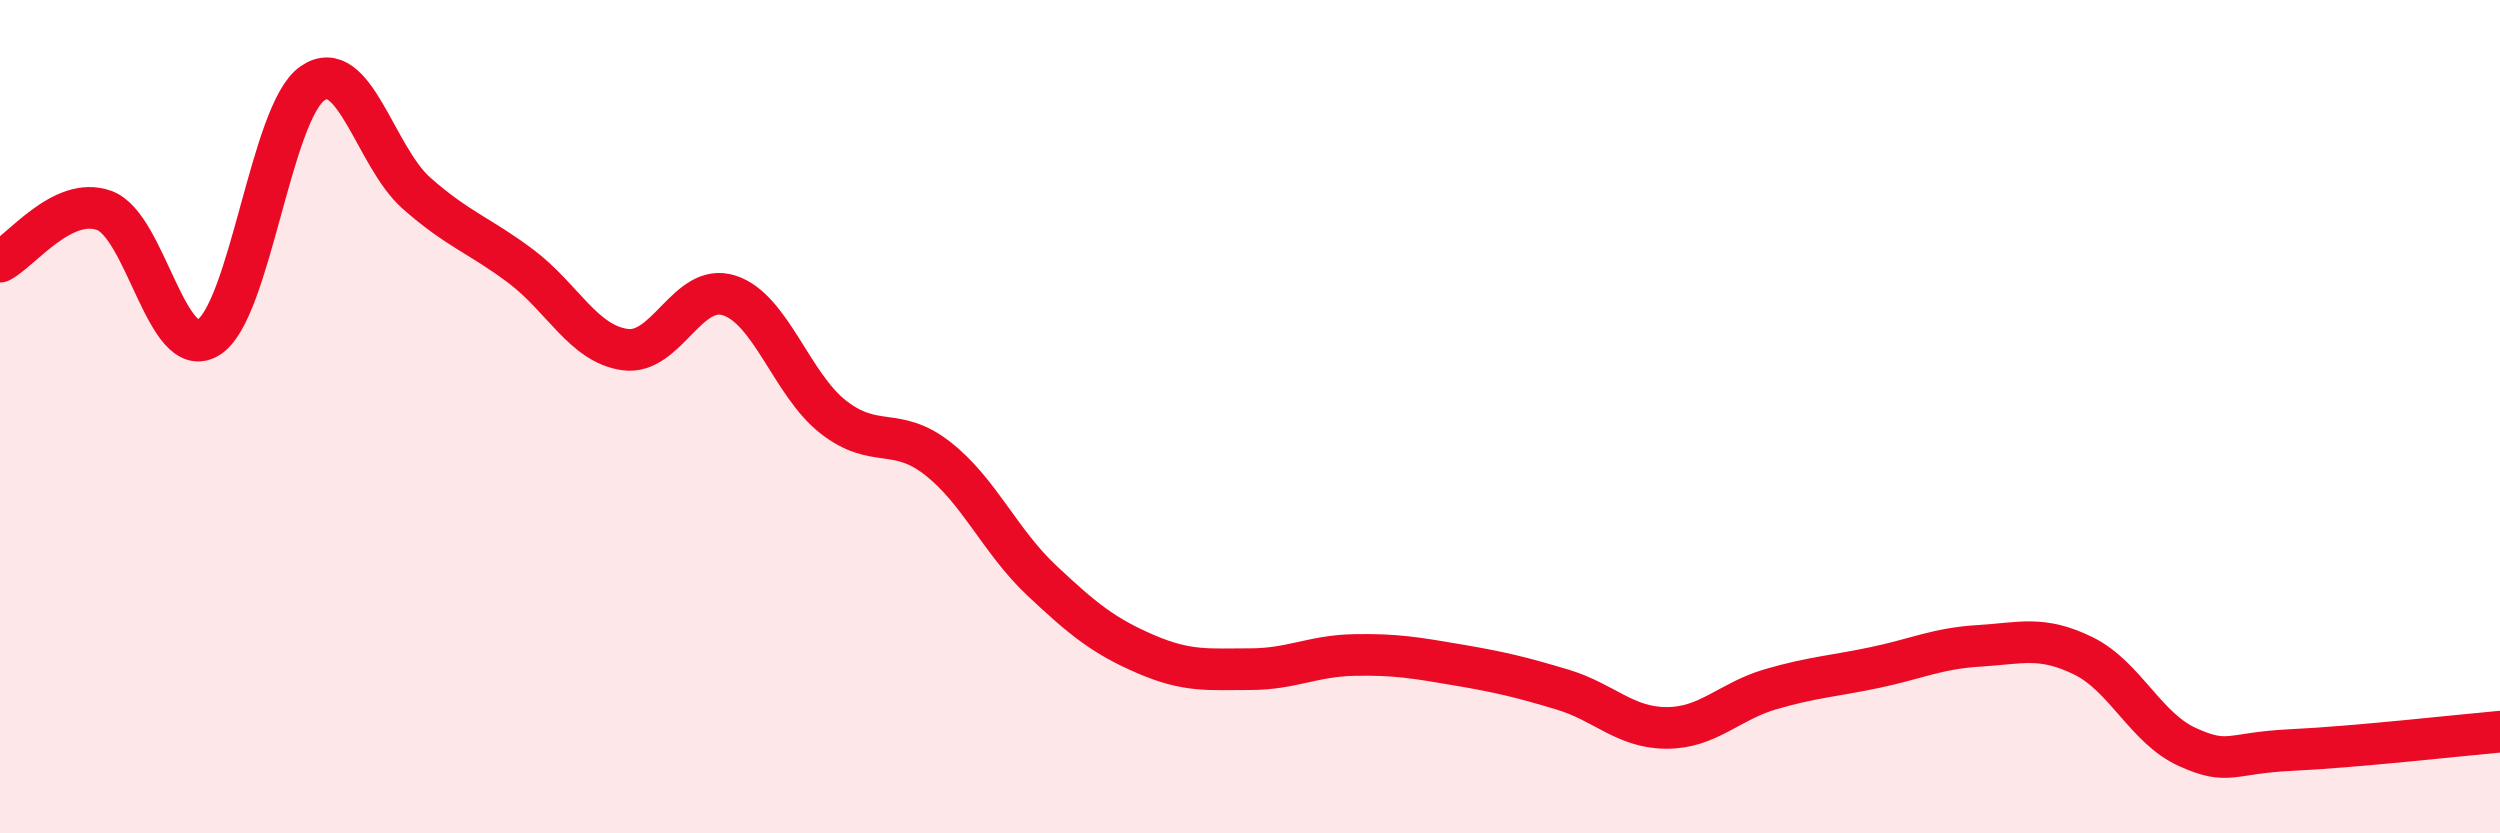 
    <svg width="60" height="20" viewBox="0 0 60 20" xmlns="http://www.w3.org/2000/svg">
      <path
        d="M 0,6.28 C 0.5,6.03 1.5,4.69 2.5,5.05 C 3.5,5.41 4,8.71 5,8.1 C 6,7.49 6.5,2.69 7.5,2 C 8.5,1.31 9,3.76 10,4.64 C 11,5.52 11.5,5.64 12.5,6.39 C 13.5,7.14 14,8.25 15,8.39 C 16,8.53 16.5,6.77 17.5,7.09 C 18.5,7.41 19,9.23 20,10.01 C 21,10.79 21.5,10.22 22.5,11 C 23.5,11.78 24,12.99 25,13.93 C 26,14.87 26.5,15.27 27.5,15.7 C 28.5,16.13 29,16.06 30,16.06 C 31,16.06 31.5,15.74 32.5,15.72 C 33.5,15.7 34,15.79 35,15.96 C 36,16.13 36.5,16.25 37.5,16.55 C 38.5,16.85 39,17.47 40,17.47 C 41,17.47 41.5,16.83 42.5,16.54 C 43.5,16.25 44,16.23 45,16.02 C 46,15.81 46.5,15.56 47.5,15.5 C 48.5,15.44 49,15.25 50,15.74 C 51,16.23 51.5,17.48 52.5,17.93 C 53.5,18.38 53.5,18.07 55,18 C 56.5,17.93 59,17.65 60,17.56L60 20L0 20Z"
        fill="#EB0A25"
        opacity="0.1"
        stroke-linecap="round"
        stroke-linejoin="round"
      />
      <path
        d="M 0,6.28 C 0.5,6.03 1.5,4.69 2.5,5.05 C 3.5,5.41 4,8.71 5,8.1 C 6,7.49 6.5,2.69 7.5,2 C 8.5,1.31 9,3.76 10,4.64 C 11,5.52 11.5,5.64 12.5,6.39 C 13.5,7.14 14,8.25 15,8.39 C 16,8.53 16.5,6.77 17.5,7.09 C 18.5,7.41 19,9.23 20,10.01 C 21,10.79 21.5,10.22 22.5,11 C 23.5,11.78 24,12.99 25,13.93 C 26,14.87 26.5,15.27 27.5,15.7 C 28.5,16.13 29,16.06 30,16.06 C 31,16.06 31.5,15.74 32.5,15.72 C 33.5,15.7 34,15.79 35,15.96 C 36,16.13 36.5,16.25 37.5,16.55 C 38.5,16.85 39,17.47 40,17.47 C 41,17.47 41.5,16.83 42.5,16.54 C 43.5,16.25 44,16.23 45,16.02 C 46,15.81 46.5,15.56 47.5,15.5 C 48.5,15.44 49,15.25 50,15.74 C 51,16.23 51.5,17.48 52.5,17.93 C 53.5,18.38 53.5,18.07 55,18 C 56.5,17.93 59,17.65 60,17.56"
        stroke="#EB0A25"
        stroke-width="1"
        fill="none"
        stroke-linecap="round"
        stroke-linejoin="round"
      />
    </svg>
  